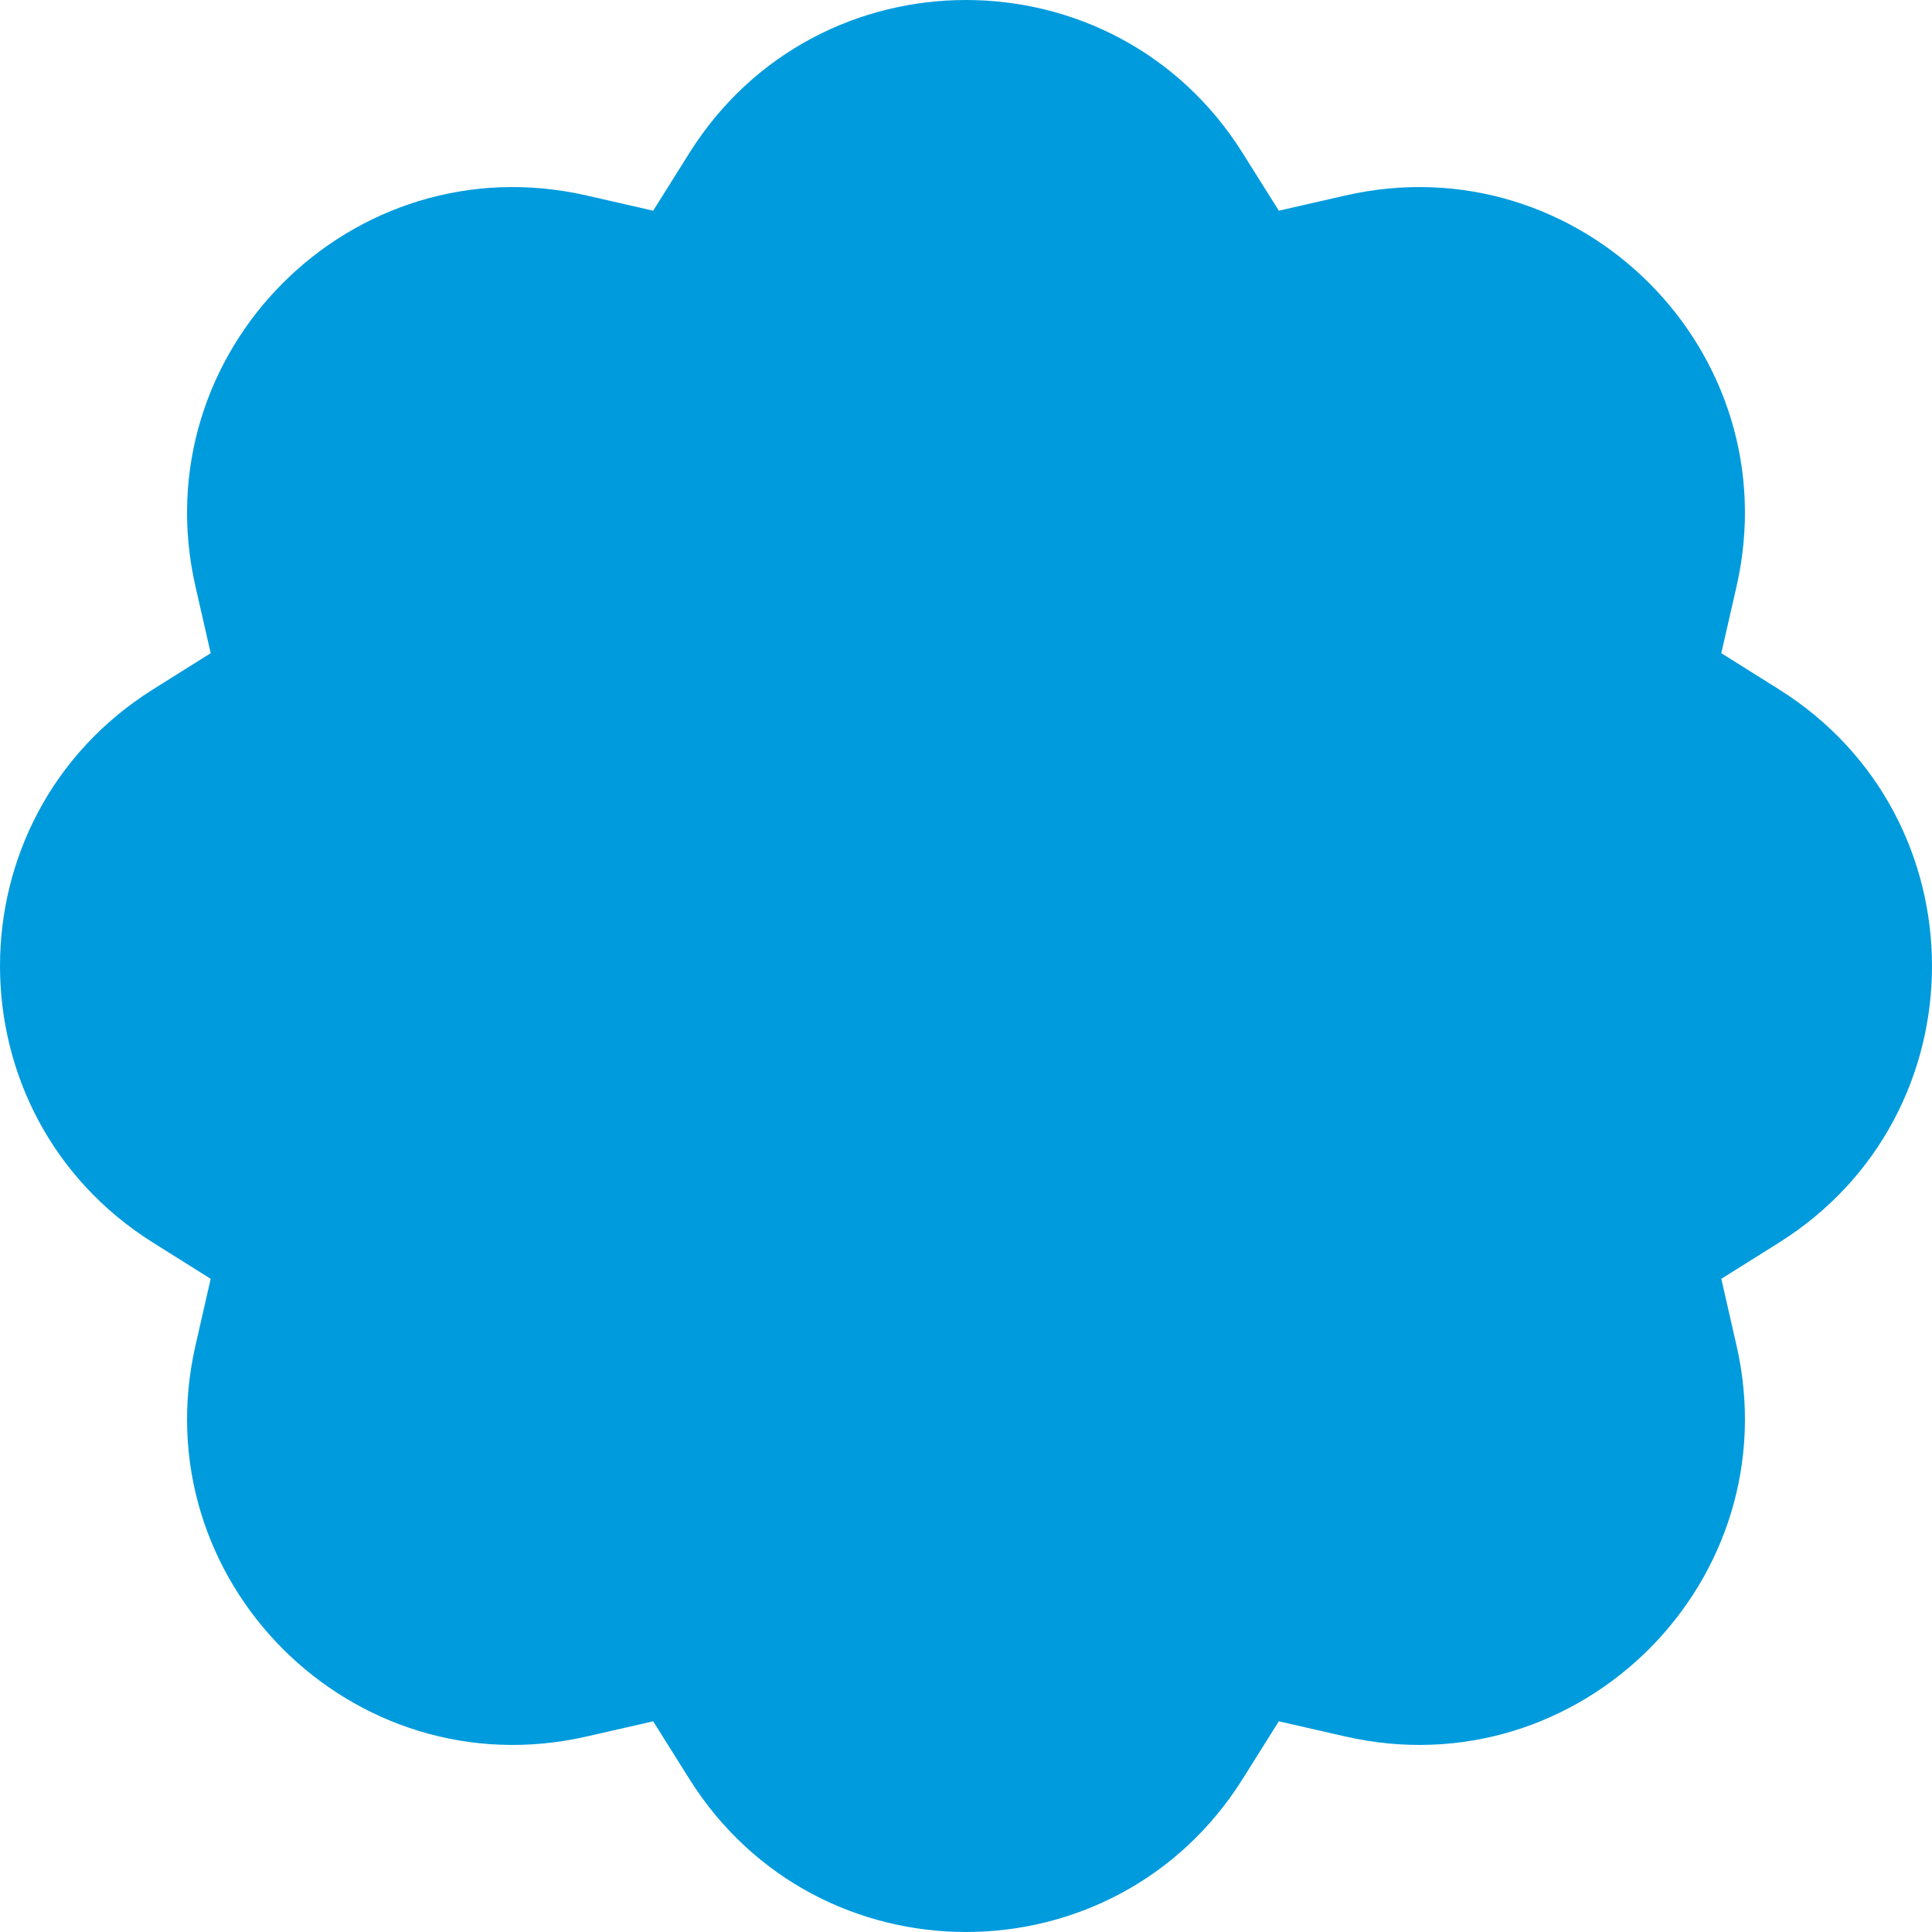 <?xml version="1.0" encoding="UTF-8"?> <svg xmlns="http://www.w3.org/2000/svg" width="149" height="149" viewBox="0 0 149 149" fill="none"><path d="M95.83 11.794L98.625 16.249L103.755 15.078C121.852 10.941 138.059 27.14 133.922 45.245L132.751 50.375L137.206 53.17C152.931 63.046 152.931 85.954 137.206 95.83L132.751 98.625L133.922 103.755C138.059 121.852 121.86 138.059 103.755 133.922L98.625 132.751L95.83 137.206C85.954 152.931 63.046 152.931 53.17 137.206L50.375 132.751L45.245 133.922C27.148 138.059 10.941 121.86 15.078 103.755L16.249 98.625L11.794 95.83C-3.931 85.954 -3.931 63.046 11.794 53.17L16.249 50.375L15.078 45.245C10.941 27.148 27.14 10.941 45.245 15.078L50.375 16.249L53.17 11.794C63.046 -3.931 85.954 -3.931 95.83 11.794Z" fill="#009BDD"></path></svg> 